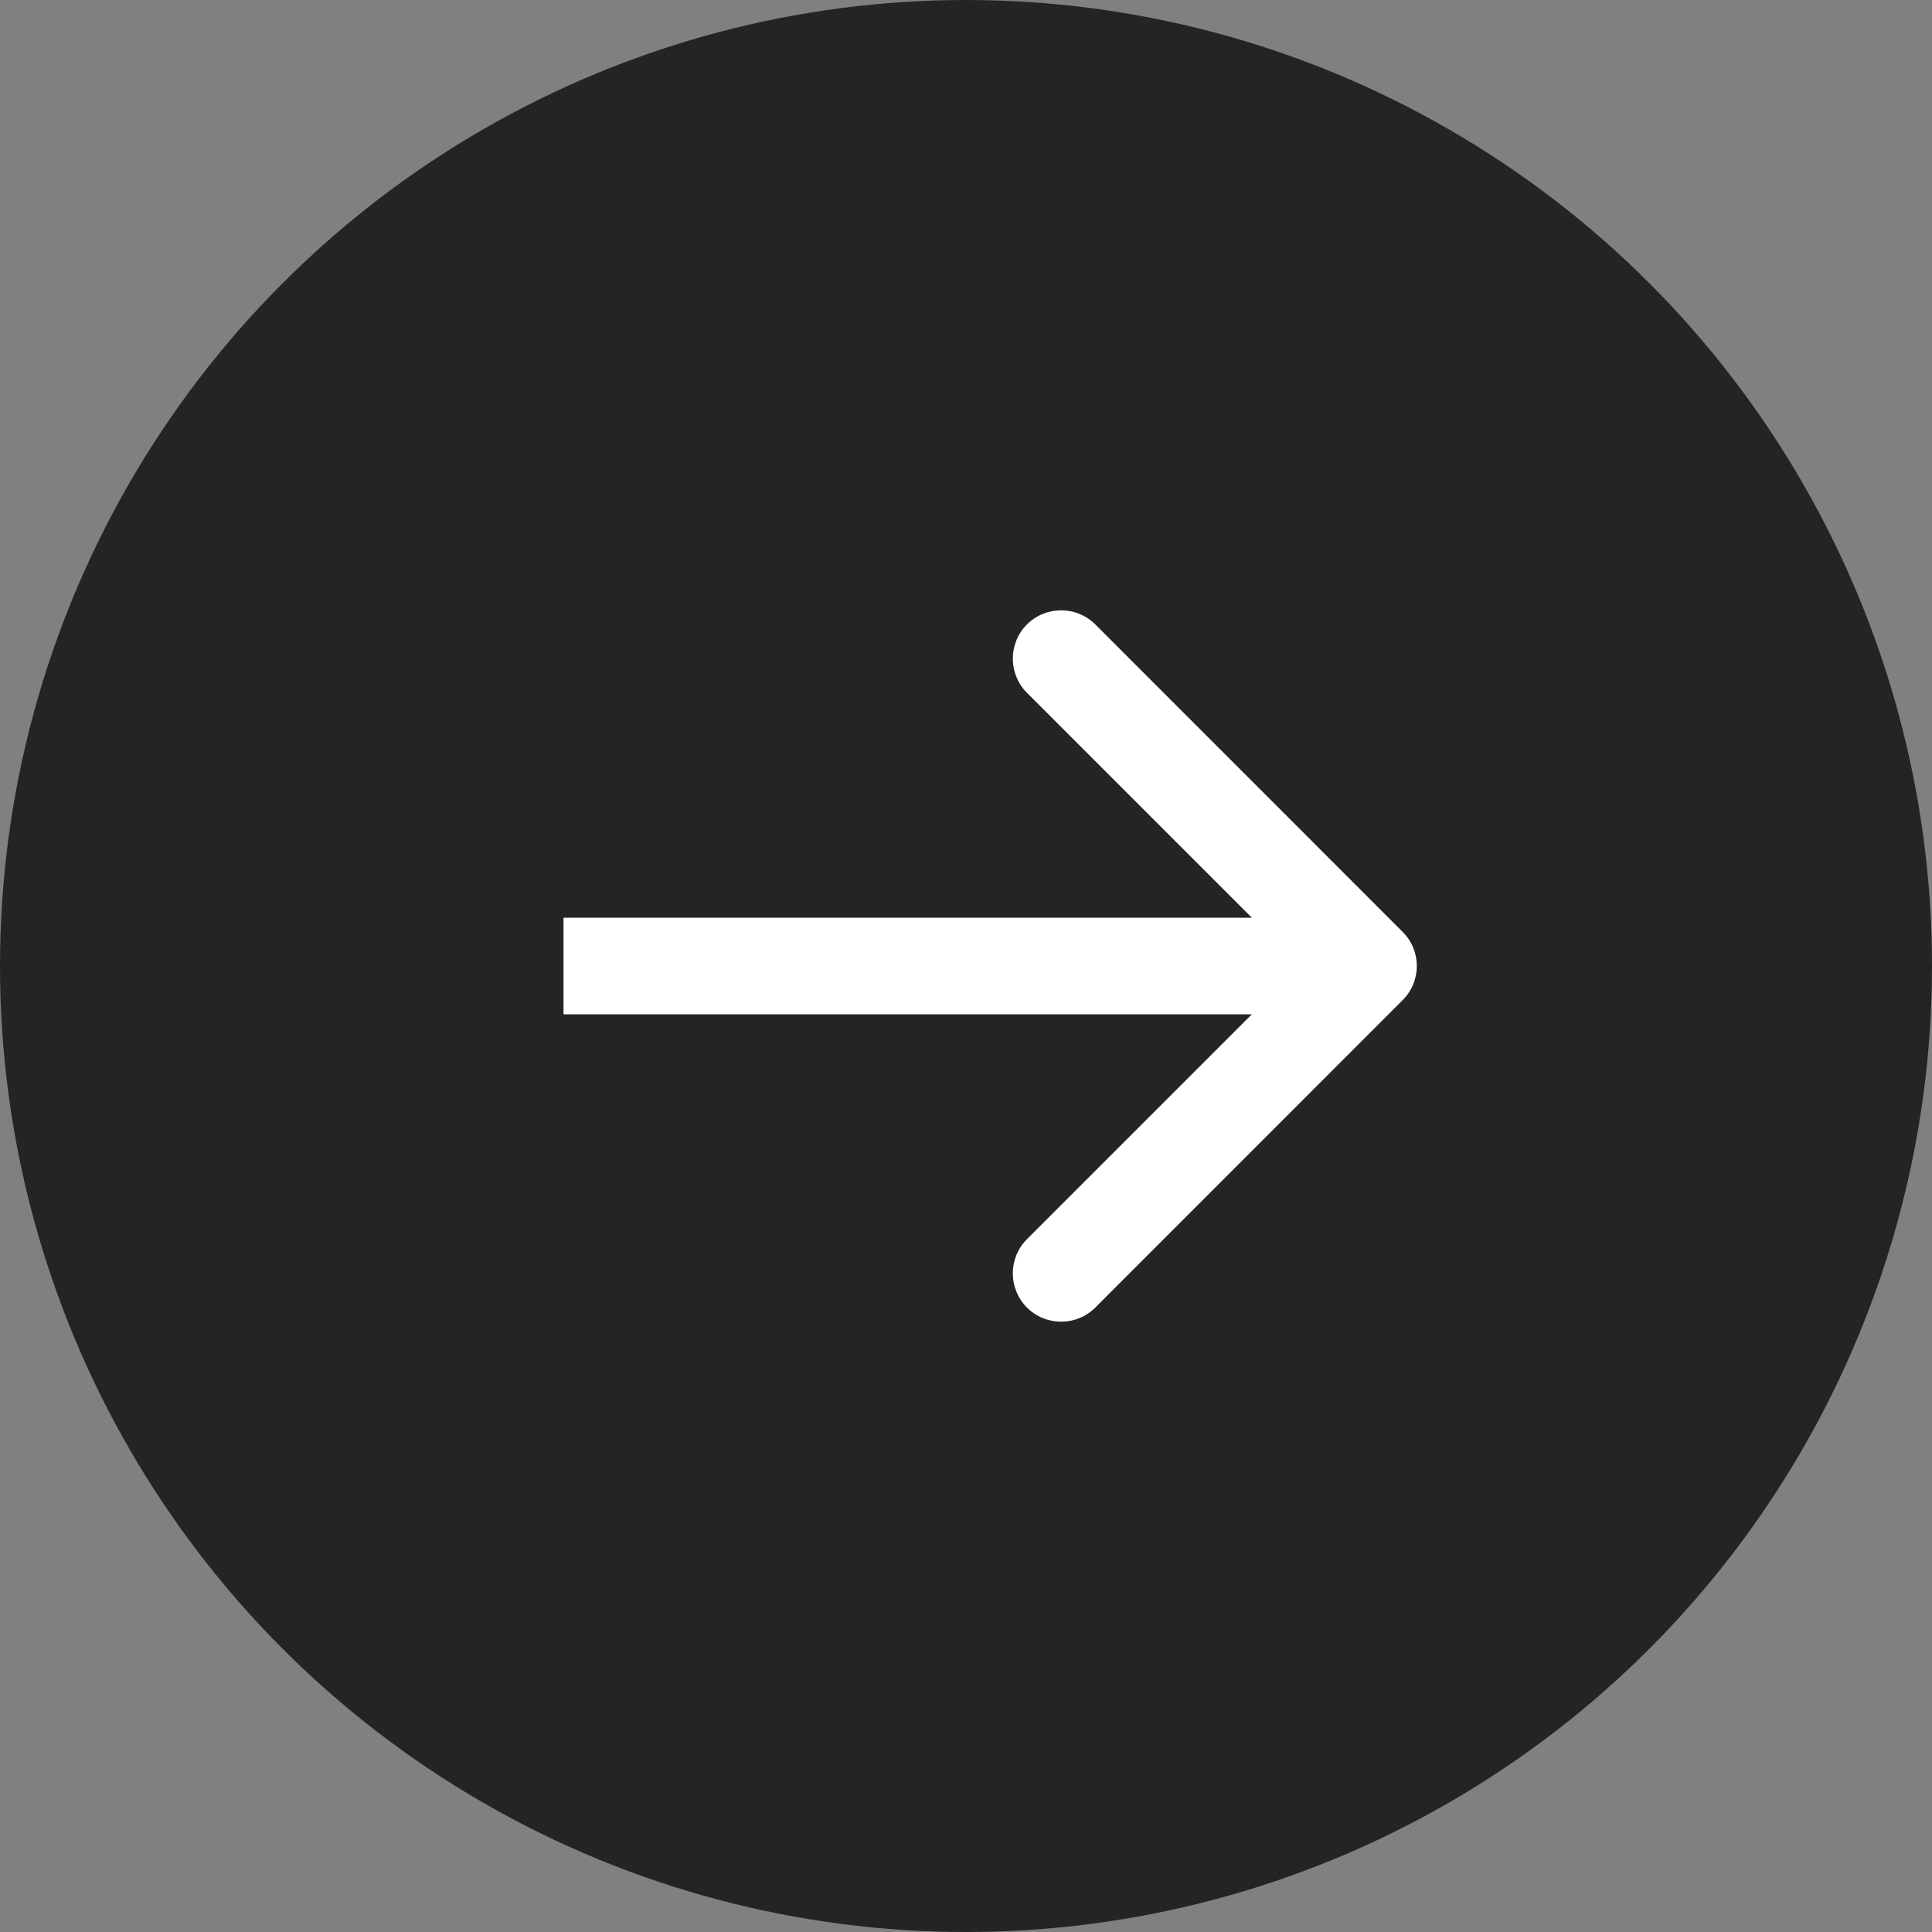 <svg width="24" height="24" viewBox="0 0 24 24" fill="none" xmlns="http://www.w3.org/2000/svg">
<rect x="0" y="0" width="24" height="24" fill="#808080" stroke="none"/>
<circle cx="12" cy="12" r="11.4" fill="#242424" stroke="#242424" stroke-width="1.2"/>
<path d="M17.424 12.424C17.659 12.19 17.659 11.81 17.424 11.576L13.606 7.757C13.372 7.523 12.992 7.523 12.757 7.757C12.523 7.992 12.523 8.372 12.757 8.606L16.151 12L12.757 15.394C12.523 15.628 12.523 16.008 12.757 16.243C12.992 16.477 13.372 16.477 13.606 16.243L17.424 12.424ZM7 12.6H17V11.4H7V12.6Z" fill="white"/>
</svg>
